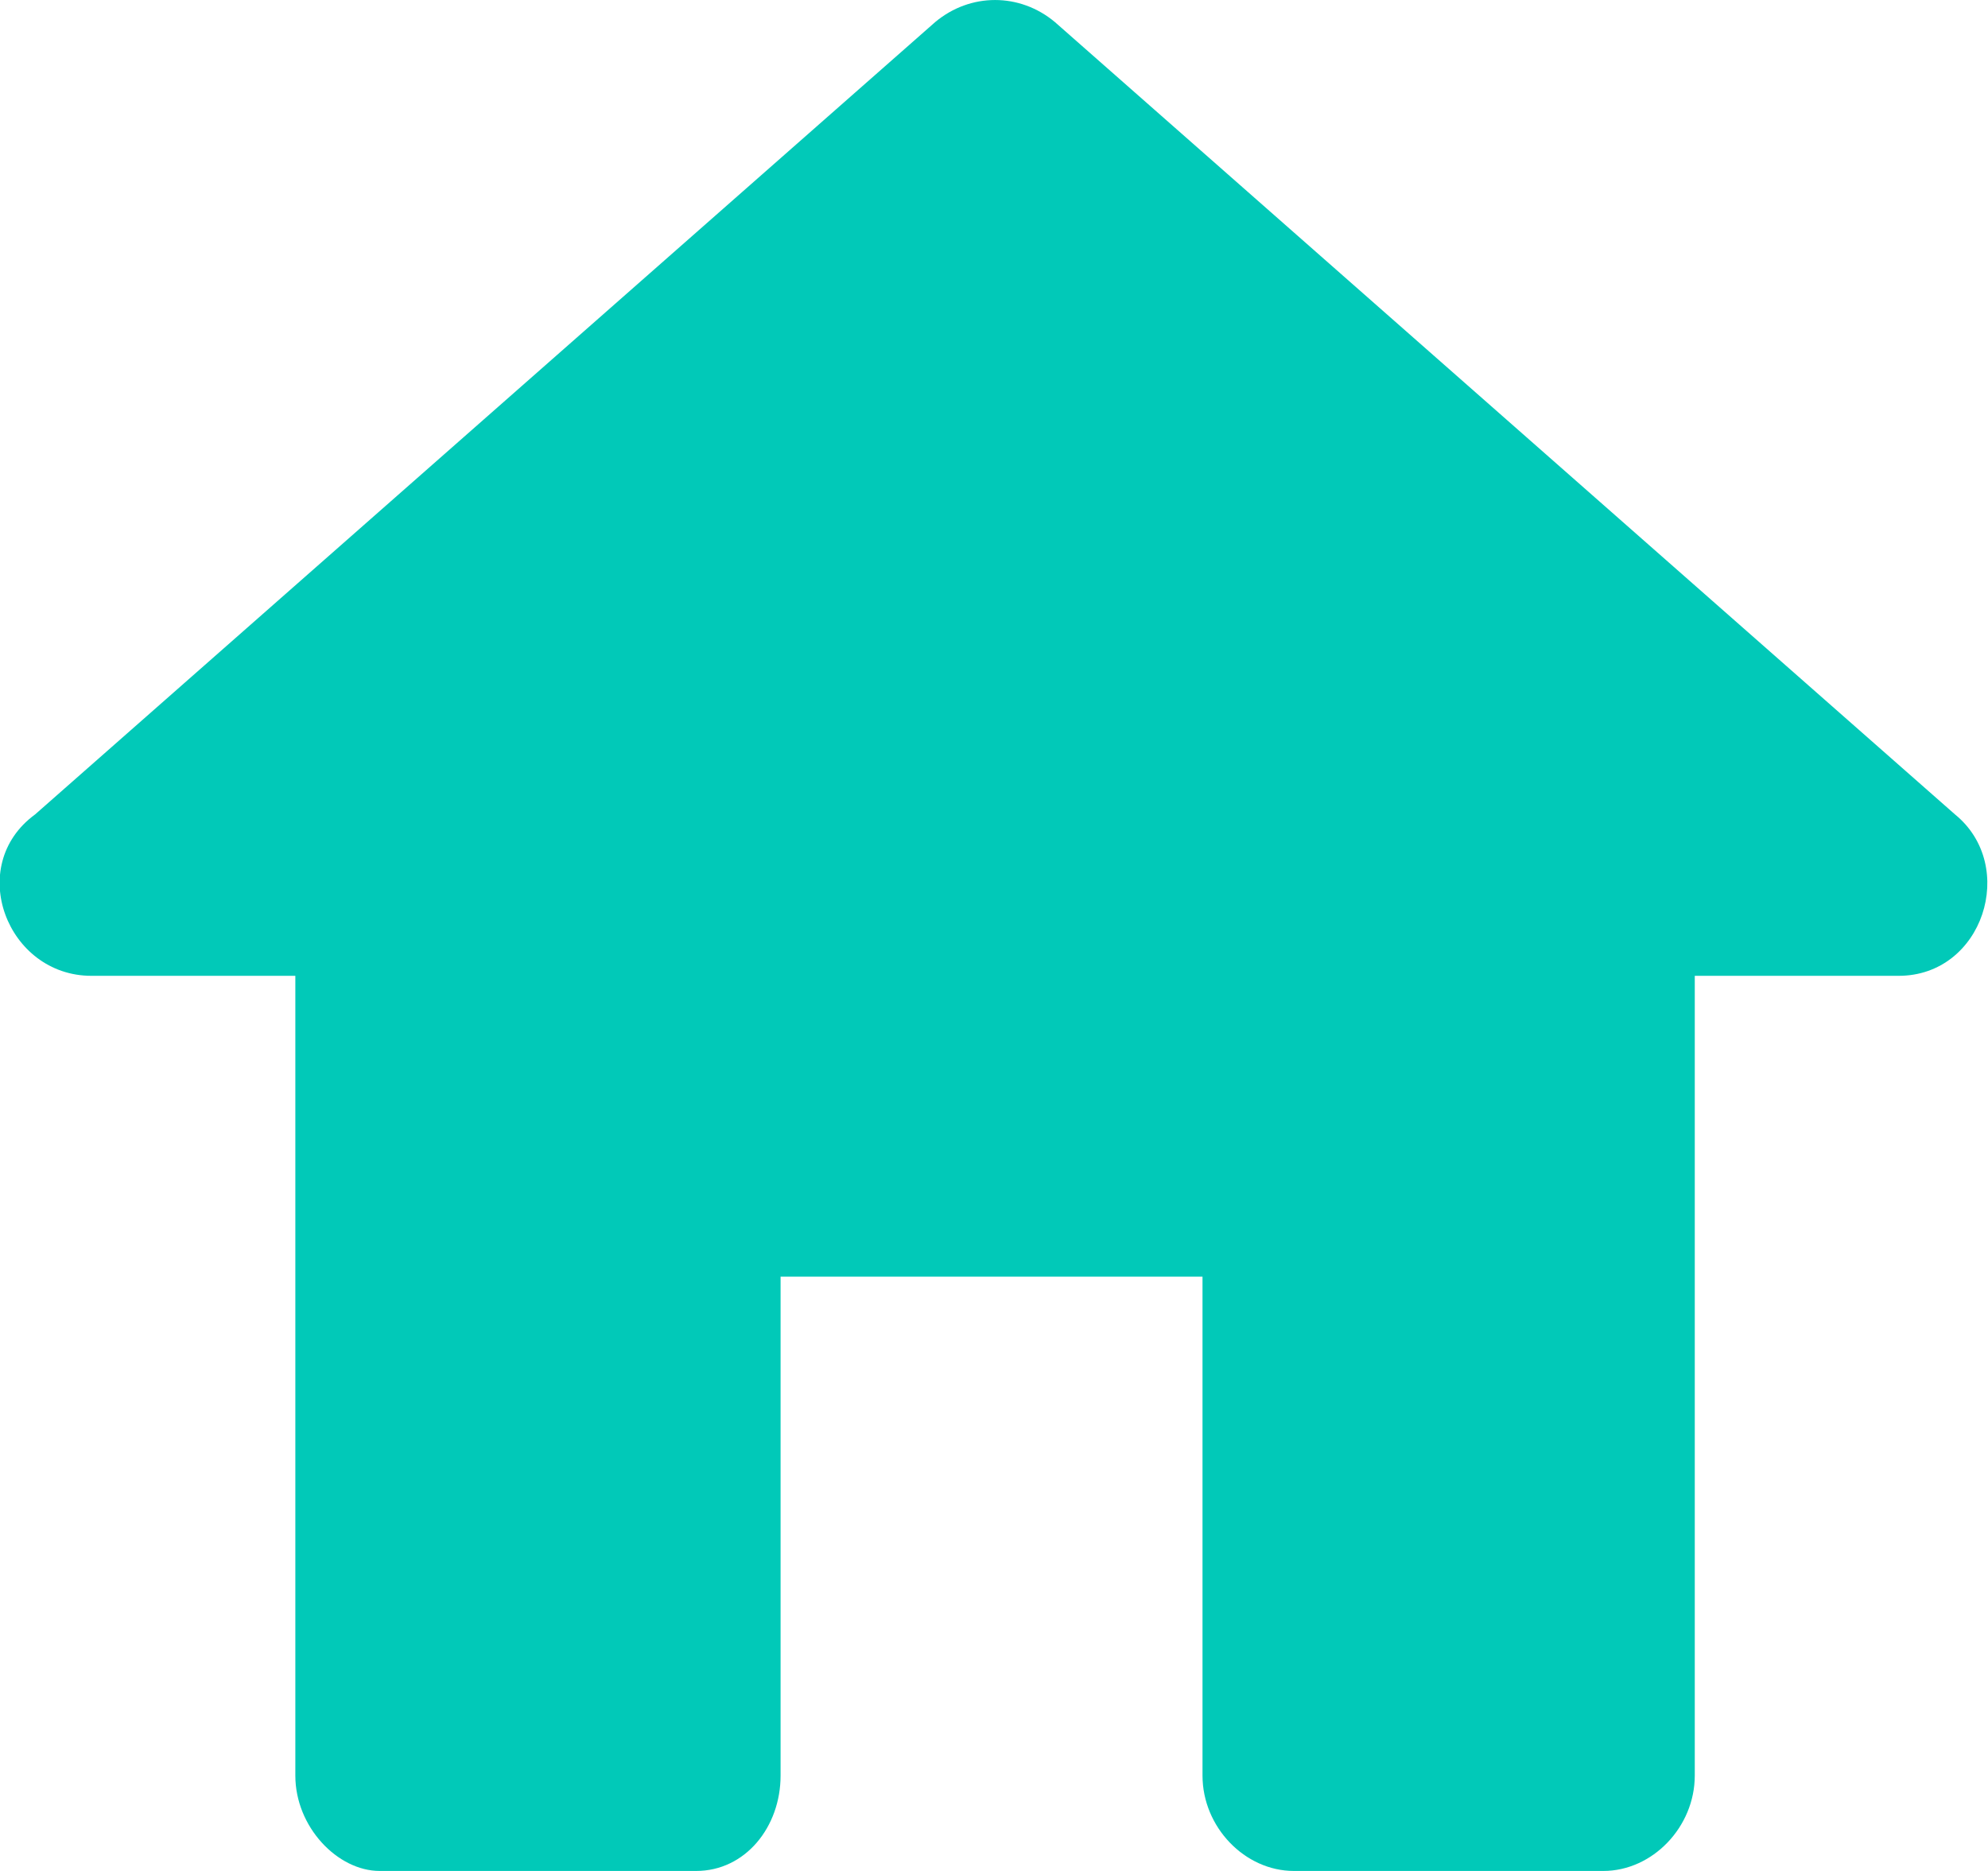 <svg width="34" height="32" viewBox="0 0 34 32" fill="none" xmlns="http://www.w3.org/2000/svg">
<g clip-path="url(#clip0)">
<path fill-rule="evenodd" clip-rule="evenodd" d="M18.04 0.376L33.435 13.929C34.517 14.808 33.916 16.69 32.472 16.69H28.985V30.369C28.985 31.247 28.263 32 27.421 32H22.129C21.287 32 20.566 31.247 20.566 30.369V21.835H13.35V30.369C13.35 31.247 12.748 32 11.906 32H6.494C5.773 32 5.051 31.247 5.051 30.369V16.69H1.563C0.12 16.69 -0.602 14.808 0.601 13.929L15.996 0.376C16.597 -0.125 17.439 -0.125 18.04 0.376Z" fill="#01C9B8"/>
</g>
<defs>
<clipPath id="clip0">
<rect width="34" height="32" fill="white"/>
</clipPath>
</defs>
</svg>
